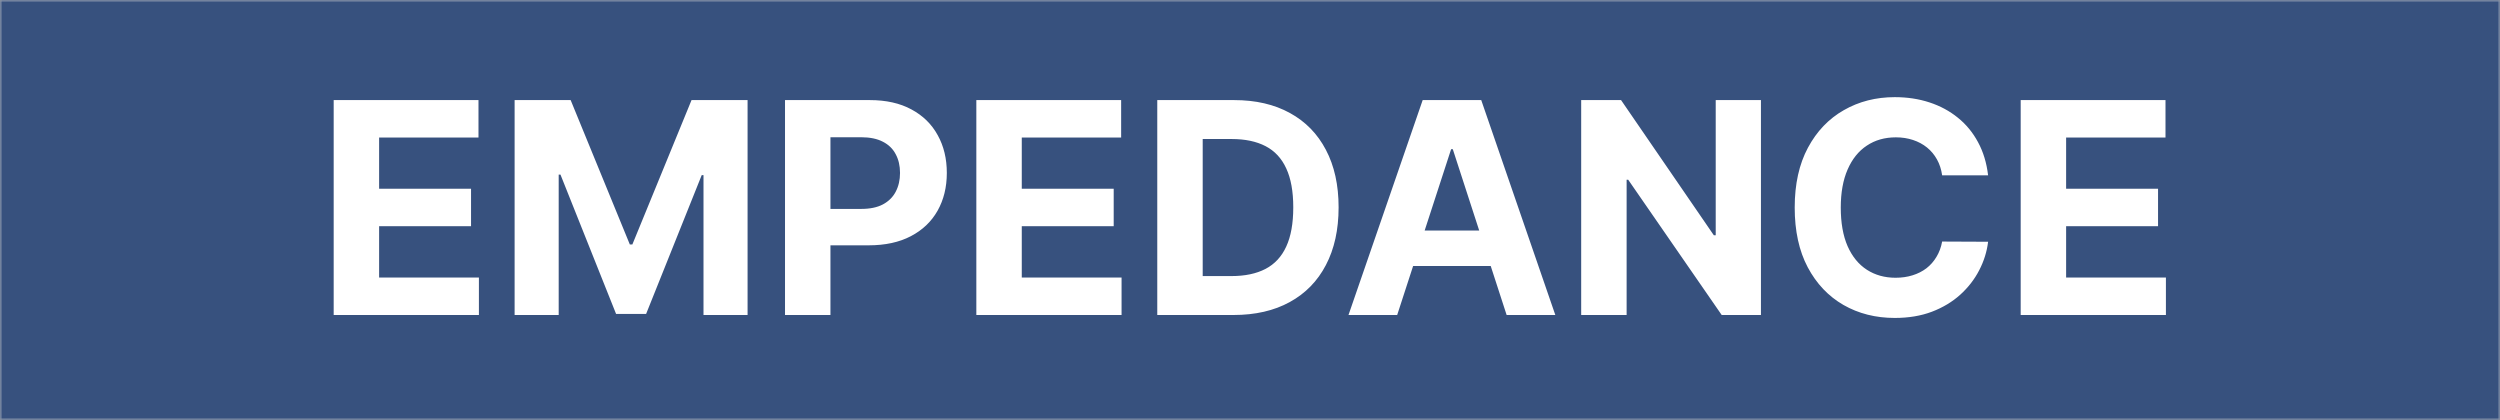 <svg width="500" height="84" viewBox="0 0 500 84" fill="none" xmlns="http://www.w3.org/2000/svg">
<rect x="0" y="0" width="500" height="84" fill="#808080" stroke="none"/>
<g clip-path="url(#clip0_577_181)">
<mask id="mask0_577_181" style="mask-type:luminance" maskUnits="userSpaceOnUse" x="0" y="0" width="500" height="84">
<path fill-rule="evenodd" clip-rule="evenodd" d="M0 0H500V84H0V0Z" fill="white"/>
</mask>
<g mask="url(#mask0_577_181)">
<path d="M0 0H500V84H0V0Z" fill="white"/>
</g>
<mask id="mask1_577_181" style="mask-type:luminance" maskUnits="userSpaceOnUse" x="0" y="0" width="500" height="84">
<path fill-rule="evenodd" clip-rule="evenodd" d="M0 0H500V84H0V0Z" fill="white"/>
</mask>
<g mask="url(#mask1_577_181)">
<path d="M0 0H500V84H0V0Z" fill="#37517E"/>
</g>
<mask id="mask2_577_181" style="mask-type:luminance" maskUnits="userSpaceOnUse" x="0" y="0" width="500" height="84">
<path fill-rule="evenodd" clip-rule="evenodd" d="M0 0H500V84H0V0Z" fill="white"/>
</mask>
<g mask="url(#mask2_577_181)">
<path d="M44.137 35.867H455.856V48.131H44.137V35.867Z" fill="#37517E"/>
</g>
<path d="M66.736 63V20.018H95.698V27.511H75.823V37.752H94.208V45.245H75.823V55.508H95.782V63H66.736ZM102.923 20.018H114.13L125.967 48.897H126.471L138.307 20.018H149.515V63H140.7V35.024H140.343L129.22 62.79H123.218L112.094 34.919H111.738V63H102.923V20.018ZM157.002 63V20.018H173.959C177.219 20.018 179.997 20.641 182.291 21.886C184.586 23.117 186.335 24.831 187.538 27.028C188.755 29.211 189.364 31.729 189.364 34.583C189.364 37.438 188.748 39.956 187.517 42.139C186.286 44.321 184.502 46.021 182.165 47.239C179.843 48.456 177.031 49.065 173.729 49.065H162.92V41.782H172.259C174.008 41.782 175.45 41.481 176.583 40.88C177.73 40.264 178.584 39.417 179.143 38.34C179.717 37.249 180.004 35.996 180.004 34.583C180.004 33.156 179.717 31.911 179.143 30.848C178.584 29.77 177.73 28.938 176.583 28.35C175.436 27.748 173.98 27.448 172.217 27.448H166.089V63H157.002ZM195.267 63V20.018H224.229V27.511H204.354V37.752H222.739V45.245H204.354V55.508H224.313V63H195.267ZM246.691 63H231.454V20.018H246.817C251.14 20.018 254.862 20.879 257.982 22.6C261.102 24.307 263.501 26.762 265.18 29.966C266.873 33.17 267.72 37.004 267.72 41.467C267.72 45.944 266.873 49.792 265.18 53.01C263.501 56.228 261.088 58.698 257.94 60.419C254.806 62.139 251.056 63 246.691 63ZM240.541 55.214H246.313C248.999 55.214 251.259 54.738 253.092 53.787C254.939 52.821 256.324 51.331 257.247 49.316C258.185 47.288 258.653 44.671 258.653 41.467C258.653 38.291 258.185 35.696 257.247 33.681C256.324 31.666 254.946 30.183 253.113 29.232C251.28 28.28 249.02 27.804 246.334 27.804H240.541V55.214ZM279.436 63H269.698L284.536 20.018H296.247L311.064 63H301.326L290.559 29.84H290.223L279.436 63ZM278.827 46.105H301.829V53.199H278.827V46.105ZM352.188 20.018V63H344.339L325.639 35.947H325.324V63H316.237V20.018H324.212L342.765 47.05H343.143V20.018H352.188ZM397.62 35.066H388.428C388.26 33.877 387.917 32.82 387.399 31.897C386.882 30.959 386.217 30.162 385.406 29.504C384.594 28.847 383.657 28.343 382.593 27.993C381.544 27.643 380.404 27.469 379.172 27.469C376.948 27.469 375.01 28.021 373.359 29.127C371.708 30.218 370.428 31.813 369.518 33.912C368.609 35.996 368.154 38.529 368.154 41.509C368.154 44.573 368.609 47.148 369.518 49.232C370.442 51.317 371.729 52.891 373.38 53.955C375.031 55.018 376.941 55.55 379.109 55.55C380.327 55.55 381.453 55.389 382.488 55.067C383.538 54.745 384.468 54.276 385.28 53.661C386.091 53.031 386.763 52.269 387.294 51.373C387.84 50.478 388.218 49.456 388.428 48.309L397.62 48.351C397.382 50.324 396.788 52.227 395.836 54.059C394.899 55.878 393.633 57.508 392.038 58.95C390.457 60.377 388.568 61.51 386.371 62.349C384.188 63.175 381.719 63.588 378.963 63.588C375.129 63.588 371.701 62.72 368.679 60.985C365.671 59.25 363.292 56.739 361.543 53.451C359.808 50.163 358.941 46.182 358.941 41.509C358.941 36.822 359.822 32.834 361.585 29.546C363.348 26.258 365.741 23.754 368.763 22.033C371.785 20.298 375.185 19.43 378.963 19.43C381.453 19.43 383.762 19.78 385.888 20.48C388.029 21.18 389.925 22.201 391.576 23.544C393.227 24.873 394.57 26.503 395.605 28.434C396.655 30.365 397.326 32.575 397.62 35.066ZM404.137 63V20.018H433.099V27.511H413.224V37.752H431.609V45.245H413.224V55.508H433.183V63H404.137Z" fill="white"/>
</g>
<defs>
<clipPath id="clip0_577_181">
<rect width="500" height="84" fill="white"/>
</clipPath>
</defs>
</svg>
